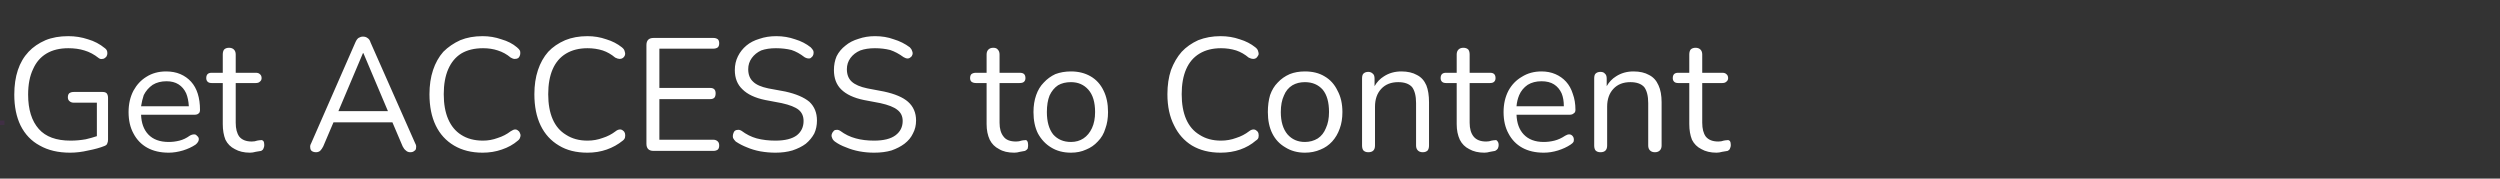 <svg width="560" height="40" viewBox="0 0 560 40" xmlns="http://www.w3.org/2000/svg"><rect x="0" y="0" width="560" height="40" fill="#333333" stroke="none"/><mask id="satori_om-id"><rect x="0" y="0" width="560" height="40" fill="#fff"/></mask><mask id="satori_om-id-1"><rect x="0" y="0" width="560" height="40" fill="#fff"/></mask><mask id="satori_om-id-1-1"><rect x="0" y="27" width="1" height="1" fill="#fff"/></mask><rect x="0" y="27" width="1" height="1" fill="rgba(189, 17, 222, 0.1)"/><mask id="satori_om-id-1-3"><rect x="1" y="-5" width="388" height="50" fill="#fff"/></mask><path fill="#FFFFFF" d="M15.7 34.2L15.7 34.2Q11.7 34.2 8.9 32.6Q6.1 31.1 4.6 28.1Q3.2 25.2 3.2 21.2L3.2 21.2Q3.2 18.1 4.0 15.7Q4.8 13.3 6.4 11.6Q7.9 10.0 10.2 9.0Q12.4 8.1 15.3 8.1L15.3 8.1Q17.6 8.1 19.7 8.8Q21.8 9.4 23.5 10.8L23.5 10.8Q23.9 11.1 24.0 11.5Q24.1 11.9 24.0 12.3Q23.9 12.7 23.6 12.9Q23.3 13.2 22.9 13.2Q22.5 13.3 22.1 13.0L22.1 13.0Q20.6 11.8 18.9 11.3Q17.3 10.8 15.3 10.8L15.3 10.8Q12.4 10.8 10.4 12.0Q8.4 13.2 7.4 15.5Q6.3 17.8 6.3 21.2L6.3 21.2Q6.3 26.2 8.7 28.9Q11.0 31.5 15.8 31.5L15.8 31.5Q17.5 31.5 19.2 31.2L19.2 31.2Q20.5 30.9 21.7 30.5L21.7 30.5L21.7 23.0L16.5 23.0Q15.9 23.0 15.5 22.6Q15.2 22.3 15.2 21.8L15.2 21.8Q15.2 21.2 15.5 20.9Q15.9 20.6 16.5 20.6L16.5 20.6L23.0 20.6Q23.6 20.6 23.9 20.9Q24.2 21.3 24.2 21.9L24.2 21.9L24.2 31.3Q24.2 31.8 24.0 32.2Q23.9 32.5 23.4 32.7L23.4 32.7Q21.9 33.3 19.8 33.7Q17.7 34.2 15.7 34.2ZM37.8 34.2L37.8 34.2Q35.0 34.2 33.0 33.1Q31.0 32.0 29.9 29.9Q28.8 27.9 28.8 25.1L28.8 25.1Q28.8 22.4 29.9 20.3Q31.0 18.3 32.8 17.2Q34.7 16.0 37.2 16.0L37.2 16.0Q39.0 16.0 40.4 16.6Q41.8 17.2 42.8 18.3Q43.8 19.4 44.3 21.0Q44.8 22.6 44.8 24.6L44.8 24.6Q44.8 25.2 44.5 25.4Q44.2 25.7 43.6 25.7L43.6 25.7L31.6 25.7Q31.7 28.5 33.2 30.1L33.2 30.1Q34.8 31.8 37.8 31.8L37.8 31.8Q39.0 31.8 40.2 31.5Q41.4 31.2 42.5 30.4L42.5 30.4Q43.0 30.1 43.5 30.1Q43.9 30.1 44.1 30.4Q44.4 30.6 44.5 30.9Q44.6 31.3 44.4 31.7Q44.2 32.1 43.8 32.4L43.8 32.4Q42.6 33.2 41.0 33.7Q39.3 34.2 37.8 34.2ZM31.6 23.8L31.6 23.8L42.3 23.8Q42.2 22.1 41.7 20.9L41.7 20.9Q41.1 19.6 40.0 18.9Q38.9 18.2 37.3 18.2L37.3 18.2Q35.5 18.2 34.2 19.0Q32.9 19.9 32.2 21.3L32.2 21.3Q31.8 22.5 31.6 23.8ZM56.0 34.2L56.0 34.2Q54.0 34.2 52.6 33.4Q51.2 32.7 50.5 31.3Q49.9 29.8 49.9 27.8L49.9 27.8L49.9 18.6L47.4 18.6Q46.8 18.6 46.5 18.3Q46.2 18.0 46.2 17.5L46.2 17.5Q46.2 16.9 46.5 16.6Q46.8 16.3 47.4 16.3L47.4 16.3L49.9 16.3L49.9 12.2Q49.9 11.5 50.2 11.1Q50.6 10.7 51.3 10.7L51.3 10.7Q52.0 10.7 52.4 11.1Q52.8 11.5 52.8 12.2L52.8 12.2L52.8 16.3L57.3 16.3Q57.9 16.3 58.2 16.6Q58.6 16.9 58.6 17.5L58.6 17.5Q58.6 18.0 58.2 18.3Q57.9 18.6 57.3 18.6L57.3 18.6L52.8 18.6L52.8 27.5Q52.8 29.5 53.6 30.6Q54.5 31.7 56.4 31.7L56.4 31.7Q57.1 31.7 57.6 31.5Q58.1 31.4 58.4 31.4L58.4 31.4Q58.7 31.3 59.0 31.6Q59.2 31.9 59.2 32.5L59.2 32.5Q59.2 32.9 59.0 33.3Q58.9 33.6 58.5 33.8L58.5 33.8Q58.0 33.9 57.3 34.0Q56.6 34.2 56.0 34.2Z M70.8 34.1L70.8 34.1Q70.2 34.1 69.8 33.8Q69.5 33.5 69.5 33.1Q69.4 32.6 69.7 32.1L69.7 32.1L79.6 9.5Q79.9 8.8 80.3 8.5Q80.8 8.2 81.3 8.2Q81.9 8.2 82.3 8.5Q82.8 8.8 83.0 9.5L83.0 9.5L93.0 32.1Q93.3 32.6 93.2 33.1Q93.2 33.6 92.8 33.8Q92.5 34.1 91.9 34.1L91.9 34.1Q91.3 34.1 90.9 33.7Q90.5 33.4 90.2 32.8L90.2 32.8L87.9 27.4L74.7 27.4L72.4 32.8Q72.1 33.4 71.7 33.8Q71.3 34.1 70.8 34.1ZM81.4 11.9L81.3 11.9L75.8 24.9L86.9 24.9L81.4 11.9ZM108.1 34.2L108.1 34.2Q104.4 34.2 101.7 32.6Q99.0 31.0 97.6 28.1Q96.2 25.2 96.2 21.1L96.2 21.1Q96.2 18.1 97.0 15.7Q97.8 13.3 99.3 11.6Q100.9 10.0 103.1 9.0Q105.3 8.1 108.1 8.1L108.1 8.1Q110.3 8.1 112.3 8.8Q114.4 9.4 115.8 10.6L115.8 10.6Q116.3 11.0 116.5 11.4Q116.6 11.9 116.5 12.3Q116.4 12.7 116.1 13.0Q115.8 13.2 115.3 13.2Q114.9 13.2 114.4 12.9L114.4 12.9Q113.1 11.8 111.5 11.3Q110.0 10.8 108.2 10.8L108.2 10.8Q105.3 10.8 103.3 12.0Q101.4 13.2 100.4 15.5Q99.4 17.8 99.4 21.1L99.4 21.1Q99.4 24.4 100.4 26.7Q101.4 29.0 103.3 30.2Q105.3 31.5 108.2 31.5L108.2 31.5Q109.9 31.5 111.5 30.9Q113.1 30.4 114.4 29.4L114.4 29.4Q115.0 29.0 115.4 29.0Q115.8 29.0 116.1 29.3Q116.4 29.5 116.5 29.9Q116.7 30.3 116.5 30.8Q116.4 31.2 116.0 31.5L116.0 31.5Q114.5 32.8 112.4 33.5Q110.4 34.2 108.1 34.2ZM131.6 34.2L131.6 34.2Q127.8 34.2 125.2 32.6Q122.5 31.0 121.1 28.1Q119.7 25.2 119.7 21.1L119.7 21.1Q119.7 18.1 120.5 15.7Q121.3 13.3 122.8 11.6Q124.3 10.0 126.6 9.0Q128.8 8.1 131.6 8.1L131.6 8.1Q133.8 8.1 135.8 8.8Q137.8 9.4 139.3 10.6L139.3 10.6Q139.8 11.0 139.9 11.4Q140.1 11.9 140.0 12.3Q139.9 12.7 139.5 13.0Q139.2 13.2 138.8 13.2Q138.4 13.2 137.8 12.9L137.8 12.9Q136.5 11.8 135.0 11.3Q133.4 10.8 131.6 10.8L131.6 10.8Q128.8 10.8 126.8 12.0Q124.8 13.2 123.8 15.5Q122.8 17.8 122.8 21.1L122.8 21.1Q122.8 24.4 123.8 26.7Q124.8 29.0 126.8 30.2Q128.8 31.5 131.6 31.5L131.6 31.5Q133.4 31.5 135.0 30.9Q136.6 30.4 137.9 29.4L137.9 29.4Q138.4 29.0 138.9 29.0Q139.3 29.0 139.6 29.3Q139.9 29.5 140.0 29.9Q140.1 30.3 140.0 30.8Q139.9 31.2 139.5 31.5L139.5 31.5Q137.9 32.8 135.9 33.5Q133.9 34.2 131.6 34.2ZM159.8 33.8L146.4 33.8Q145.6 33.8 145.2 33.4Q144.8 33.0 144.8 32.2L144.8 32.2L144.8 10.1Q144.8 9.3 145.2 8.9Q145.6 8.5 146.4 8.5L146.4 8.5L159.8 8.5Q160.4 8.5 160.8 8.8Q161.1 9.1 161.1 9.7L161.1 9.7Q161.1 10.3 160.8 10.6Q160.4 10.9 159.8 10.9L159.8 10.9L147.7 10.9L147.7 19.7L159.1 19.7Q159.7 19.7 160.0 20.0Q160.3 20.3 160.3 20.9L160.3 20.9Q160.3 21.6 160.0 21.9Q159.7 22.2 159.1 22.2L159.1 22.2L147.7 22.2L147.7 31.3L159.8 31.3Q160.4 31.3 160.8 31.7Q161.1 32.0 161.1 32.6L161.1 32.6Q161.1 33.2 160.8 33.5Q160.4 33.8 159.8 33.8L159.8 33.8ZM173.7 34.2L173.7 34.2Q172.0 34.2 170.3 33.9Q168.7 33.6 167.3 33.0Q166.0 32.5 164.8 31.7L164.8 31.7Q164.4 31.3 164.2 30.9Q164.1 30.5 164.2 30.1Q164.3 29.7 164.5 29.4Q164.8 29.1 165.2 29.1Q165.6 29.0 166.1 29.3L166.1 29.3Q167.7 30.5 169.5 31.0Q171.4 31.5 173.7 31.5L173.7 31.5Q176.9 31.5 178.5 30.3Q180.0 29.1 180.0 27.1L180.0 27.1Q180.0 25.5 178.9 24.6Q177.8 23.7 175.1 23.1L175.1 23.1L171.4 22.4Q168.0 21.7 166.3 20.0Q164.6 18.4 164.6 15.7L164.6 15.7Q164.6 14.0 165.3 12.6Q166.0 11.2 167.2 10.2Q168.4 9.2 170.1 8.7Q171.8 8.1 173.9 8.1L173.9 8.1Q176.1 8.1 178.1 8.8Q180.1 9.4 181.6 10.6L181.6 10.6Q182.0 11.0 182.2 11.4Q182.3 11.8 182.2 12.2Q182.1 12.6 181.8 12.8Q181.6 13.1 181.2 13.1Q180.7 13.1 180.2 12.8L180.2 12.8Q178.8 11.7 177.3 11.2Q175.7 10.8 173.8 10.8L173.8 10.8Q171.9 10.8 170.5 11.3Q169.2 11.9 168.4 13.0Q167.6 14.1 167.6 15.5L167.6 15.5Q167.6 17.3 168.7 18.3Q169.7 19.3 172.1 19.8L172.1 19.8L175.9 20.5Q179.5 21.3 181.3 22.8Q183.0 24.4 183.0 27.0L183.0 27.0Q183.0 28.6 182.4 29.9Q181.7 31.2 180.5 32.2Q179.3 33.1 177.5 33.7Q175.8 34.2 173.7 34.2ZM195.8 34.2L195.8 34.2Q194.1 34.2 192.5 33.9Q190.9 33.6 189.5 33.0Q188.1 32.5 187.0 31.7L187.0 31.7Q186.5 31.3 186.4 30.9Q186.2 30.5 186.3 30.1Q186.4 29.7 186.7 29.4Q186.9 29.1 187.3 29.1Q187.7 29.0 188.2 29.3L188.2 29.3Q189.8 30.5 191.7 31.0Q193.5 31.5 195.8 31.5L195.8 31.5Q199.0 31.5 200.6 30.3Q202.2 29.1 202.2 27.1L202.2 27.1Q202.2 25.5 201.0 24.6Q199.9 23.7 197.2 23.1L197.2 23.1L193.5 22.4Q190.1 21.7 188.4 20.0Q186.8 18.4 186.8 15.7L186.8 15.7Q186.8 14.0 187.4 12.6Q188.1 11.2 189.4 10.2Q190.6 9.2 192.3 8.7Q194.0 8.1 196.0 8.1L196.0 8.1Q198.3 8.1 200.2 8.8Q202.2 9.4 203.8 10.6L203.8 10.6Q204.2 11.0 204.3 11.4Q204.5 11.8 204.4 12.2Q204.3 12.6 204.0 12.8Q203.7 13.1 203.3 13.1Q202.9 13.1 202.4 12.8L202.4 12.8Q200.9 11.7 199.4 11.2Q197.8 10.8 196.0 10.8L196.0 10.8Q194.1 10.8 192.7 11.3Q191.3 11.9 190.5 13.0Q189.7 14.1 189.7 15.5L189.7 15.5Q189.7 17.3 190.8 18.3Q191.9 19.3 194.3 19.8L194.3 19.8L198.0 20.5Q201.7 21.3 203.4 22.8Q205.2 24.4 205.2 27.0L205.2 27.0Q205.2 28.6 204.5 29.9Q203.9 31.2 202.6 32.2Q201.4 33.1 199.7 33.7Q198.0 34.2 195.8 34.2Z M227.2 34.2L227.2 34.2Q225.1 34.2 223.8 33.4Q222.4 32.7 221.7 31.3Q221.0 29.8 221.0 27.8L221.0 27.8L221.0 18.6L218.6 18.6Q218.0 18.6 217.6 18.3Q217.3 18.0 217.3 17.5L217.3 17.5Q217.3 16.9 217.6 16.6Q218.0 16.3 218.6 16.3L218.6 16.3L221.0 16.3L221.0 12.2Q221.0 11.5 221.4 11.1Q221.8 10.7 222.5 10.7L222.5 10.7Q223.2 10.7 223.5 11.1Q223.9 11.5 223.9 12.2L223.9 12.2L223.9 16.3L228.4 16.3Q229.1 16.3 229.4 16.6Q229.7 16.9 229.7 17.5L229.7 17.5Q229.7 18.0 229.4 18.3Q229.1 18.6 228.4 18.6L228.4 18.6L223.9 18.6L223.9 27.5Q223.9 29.5 224.8 30.6Q225.6 31.7 227.6 31.7L227.6 31.7Q228.3 31.7 228.8 31.5Q229.2 31.4 229.6 31.4L229.6 31.4Q229.9 31.3 230.1 31.6Q230.3 31.9 230.3 32.5L230.3 32.5Q230.3 32.9 230.2 33.3Q230.0 33.6 229.6 33.8L229.6 33.8Q229.2 33.9 228.5 34.0Q227.8 34.2 227.2 34.2ZM239.9 34.2L239.9 34.2Q237.3 34.2 235.4 33.0Q233.6 31.9 232.5 29.9Q231.5 27.9 231.5 25.1L231.5 25.1Q231.5 23.0 232.1 21.3Q232.7 19.6 233.8 18.5Q234.9 17.3 236.4 16.6Q238.0 16.0 239.9 16.0L239.9 16.0Q242.4 16.0 244.3 17.1Q246.2 18.2 247.2 20.3Q248.2 22.3 248.2 25.1L248.2 25.1Q248.2 27.2 247.6 28.8Q247.1 30.5 245.9 31.7Q244.8 32.9 243.3 33.5Q241.8 34.2 239.9 34.2ZM239.9 31.8L239.9 31.8Q241.5 31.8 242.7 31.0Q243.9 30.2 244.6 28.7Q245.3 27.2 245.3 25.1L245.3 25.1Q245.3 21.8 243.8 20.1Q242.3 18.4 239.9 18.4L239.9 18.4Q238.2 18.4 237.0 19.1Q235.8 19.9 235.1 21.4Q234.5 22.9 234.5 25.1L234.5 25.1Q234.5 28.3 235.9 30.1Q237.4 31.8 239.9 31.8Z M273.4 34.2L273.4 34.2Q269.7 34.2 267.0 32.6Q264.4 31.0 263.0 28.1Q261.5 25.2 261.5 21.1L261.5 21.1Q261.5 18.1 262.3 15.7Q263.2 13.3 264.7 11.6Q266.2 10.0 268.4 9.0Q270.7 8.1 273.4 8.1L273.4 8.1Q275.7 8.1 277.7 8.8Q279.7 9.4 281.2 10.6L281.2 10.6Q281.7 11.0 281.8 11.4Q282.0 11.9 281.9 12.3Q281.7 12.7 281.4 13.0Q281.1 13.2 280.7 13.2Q280.3 13.2 279.7 12.9L279.7 12.9Q278.4 11.8 276.9 11.3Q275.3 10.8 273.5 10.8L273.5 10.8Q270.7 10.8 268.7 12.0Q266.7 13.2 265.7 15.5Q264.7 17.8 264.7 21.1L264.7 21.1Q264.7 24.4 265.7 26.7Q266.7 29.0 268.7 30.2Q270.7 31.5 273.5 31.5L273.5 31.5Q275.3 31.5 276.9 30.9Q278.5 30.4 279.8 29.4L279.8 29.4Q280.3 29.0 280.8 29.0Q281.2 29.0 281.5 29.3Q281.8 29.5 281.9 29.9Q282.0 30.3 281.9 30.8Q281.8 31.2 281.3 31.5L281.3 31.5Q279.8 32.8 277.8 33.5Q275.8 34.2 273.4 34.2ZM292.3 34.2L292.3 34.2Q289.8 34.2 287.9 33.0Q286.0 31.9 285.0 29.9Q284.0 27.9 284.0 25.1L284.0 25.1Q284.0 23.0 284.5 21.3Q285.1 19.6 286.2 18.5Q287.3 17.3 288.9 16.6Q290.4 16.0 292.3 16.0L292.3 16.0Q294.9 16.0 296.7 17.1Q298.6 18.2 299.6 20.3Q300.7 22.3 300.7 25.1L300.7 25.1Q300.7 27.2 300.1 28.8Q299.5 30.5 298.4 31.7Q297.3 32.9 295.8 33.5Q294.2 34.2 292.3 34.2ZM292.3 31.8L292.3 31.8Q293.9 31.8 295.2 31.0Q296.4 30.2 297.0 28.7Q297.7 27.2 297.7 25.1L297.7 25.1Q297.7 21.8 296.3 20.1Q294.8 18.4 292.3 18.4L292.3 18.4Q290.7 18.4 289.5 19.1Q288.2 19.9 287.6 21.4Q286.9 22.9 286.9 25.1L286.9 25.1Q286.9 28.3 288.4 30.1Q289.9 31.8 292.3 31.8ZM306.5 34.1L306.5 34.1Q305.8 34.1 305.4 33.7Q305.1 33.3 305.1 32.6L305.1 32.6L305.1 17.6Q305.1 16.8 305.4 16.5Q305.8 16.1 306.5 16.1Q307.1 16.1 307.5 16.5Q307.9 16.8 307.9 17.6L307.9 17.6L307.9 19.3Q308.7 17.9 310.0 17.1L310.0 17.1Q311.7 16.0 313.9 16.0L313.9 16.0Q316.0 16.0 317.4 16.8Q318.8 17.5 319.5 19.1Q320.1 20.6 320.1 22.9L320.1 22.9L320.1 32.6Q320.1 33.3 319.8 33.7Q319.4 34.1 318.7 34.1L318.7 34.1Q318.0 34.1 317.6 33.7Q317.2 33.3 317.2 32.6L317.2 32.6L317.2 23.1Q317.2 20.7 316.3 19.5Q315.3 18.4 313.2 18.4L313.2 18.4Q310.8 18.4 309.4 19.9Q308.0 21.4 308.0 23.9L308.0 23.9L308.0 32.6Q308.0 34.1 306.5 34.1ZM332.5 34.2L332.5 34.2Q330.5 34.2 329.1 33.4Q327.7 32.7 327.0 31.3Q326.3 29.8 326.3 27.8L326.3 27.8L326.3 18.6L323.9 18.6Q323.3 18.6 323.0 18.3Q322.7 18.0 322.7 17.5L322.7 17.5Q322.7 16.9 323.0 16.6Q323.3 16.3 323.9 16.3L323.9 16.3L326.3 16.3L326.3 12.2Q326.3 11.5 326.7 11.1Q327.1 10.7 327.8 10.7L327.8 10.7Q328.5 10.7 328.9 11.1Q329.2 11.5 329.2 12.2L329.2 12.2L329.2 16.3L333.8 16.3Q334.4 16.3 334.7 16.6Q335.0 16.9 335.0 17.5L335.0 17.5Q335.0 18.0 334.7 18.3Q334.4 18.6 333.8 18.6L333.8 18.6L329.2 18.6L329.2 27.5Q329.2 29.5 330.1 30.6Q331.0 31.7 332.9 31.7L332.9 31.7Q333.6 31.7 334.1 31.5Q334.6 31.4 334.9 31.4L334.9 31.4Q335.2 31.3 335.4 31.6Q335.7 31.9 335.7 32.5L335.7 32.5Q335.7 32.9 335.5 33.3Q335.3 33.6 334.9 33.8L334.9 33.8Q334.5 33.9 333.8 34.0Q333.1 34.2 332.5 34.2ZM345.8 34.2L345.8 34.2Q343.0 34.2 341.0 33.1Q339.0 32.0 337.9 29.9Q336.8 27.9 336.8 25.1L336.8 25.1Q336.8 22.4 337.9 20.3Q339.0 18.3 340.9 17.2Q342.8 16.0 345.3 16.0L345.3 16.0Q347.0 16.0 348.4 16.6Q349.8 17.2 350.8 18.3Q351.8 19.4 352.3 21.0Q352.9 22.6 352.9 24.6L352.9 24.6Q352.9 25.2 352.5 25.4Q352.2 25.7 351.6 25.7L351.6 25.7L339.7 25.7Q339.8 28.5 341.3 30.1L341.3 30.1Q342.9 31.8 345.8 31.8L345.8 31.8Q347.0 31.8 348.2 31.5Q349.4 31.2 350.6 30.4L350.6 30.4Q351.1 30.1 351.5 30.1Q351.9 30.1 352.2 30.4Q352.4 30.6 352.5 30.9Q352.6 31.3 352.5 31.7Q352.3 32.1 351.8 32.4L351.8 32.4Q350.6 33.2 349.0 33.7Q347.4 34.2 345.8 34.2ZM339.7 23.8L339.7 23.8L350.3 23.8Q350.3 22.1 349.8 20.9L349.8 20.9Q349.2 19.6 348.1 18.9Q347.0 18.2 345.3 18.2L345.3 18.2Q343.5 18.2 342.2 19.0Q340.9 19.9 340.3 21.3L340.3 21.3Q339.8 22.5 339.7 23.8ZM358.5 34.1L358.5 34.1Q357.8 34.1 357.4 33.7Q357.1 33.3 357.1 32.6L357.1 32.6L357.1 17.6Q357.1 16.8 357.4 16.5Q357.8 16.1 358.5 16.1Q359.2 16.1 359.5 16.5Q359.9 16.8 359.9 17.6L359.9 17.6L359.9 19.3Q360.7 17.9 362.0 17.1L362.0 17.1Q363.7 16.0 365.9 16.0L365.9 16.0Q368.0 16.0 369.4 16.8Q370.8 17.5 371.5 19.1Q372.2 20.6 372.2 22.9L372.2 22.9L372.2 32.6Q372.2 33.3 371.8 33.7Q371.4 34.1 370.7 34.1L370.7 34.1Q370.0 34.1 369.6 33.7Q369.2 33.3 369.2 32.6L369.2 32.6L369.2 23.1Q369.2 20.7 368.3 19.5Q367.3 18.4 365.2 18.4L365.2 18.4Q362.8 18.4 361.4 19.9Q360.0 21.4 360.0 23.9L360.0 23.9L360.0 32.6Q360.0 34.1 358.5 34.1ZM384.5 34.2L384.5 34.2Q382.5 34.2 381.1 33.4Q379.7 32.7 379.0 31.3Q378.4 29.8 378.4 27.8L378.4 27.8L378.4 18.6L375.9 18.6Q375.3 18.6 375.0 18.3Q374.7 18.0 374.7 17.5L374.7 17.5Q374.7 16.9 375.0 16.6Q375.3 16.3 375.9 16.3L375.9 16.3L378.4 16.3L378.4 12.2Q378.4 11.5 378.7 11.1Q379.1 10.7 379.8 10.7L379.8 10.7Q380.5 10.7 380.9 11.1Q381.3 11.5 381.3 12.2L381.3 12.2L381.3 16.3L385.8 16.3Q386.4 16.3 386.7 16.6Q387.1 16.9 387.1 17.5L387.1 17.5Q387.1 18.0 386.7 18.3Q386.4 18.6 385.8 18.6L385.8 18.6L381.3 18.6L381.3 27.5Q381.3 29.5 382.1 30.6Q383.0 31.7 384.9 31.7L384.9 31.7Q385.6 31.7 386.1 31.5Q386.6 31.4 386.9 31.4L386.9 31.4Q387.2 31.3 387.5 31.6Q387.7 31.9 387.7 32.5L387.7 32.5Q387.7 32.9 387.5 33.3Q387.4 33.6 387.0 33.8L387.0 33.8Q386.5 33.9 385.8 34.0Q385.1 34.2 384.5 34.2Z "/></svg>